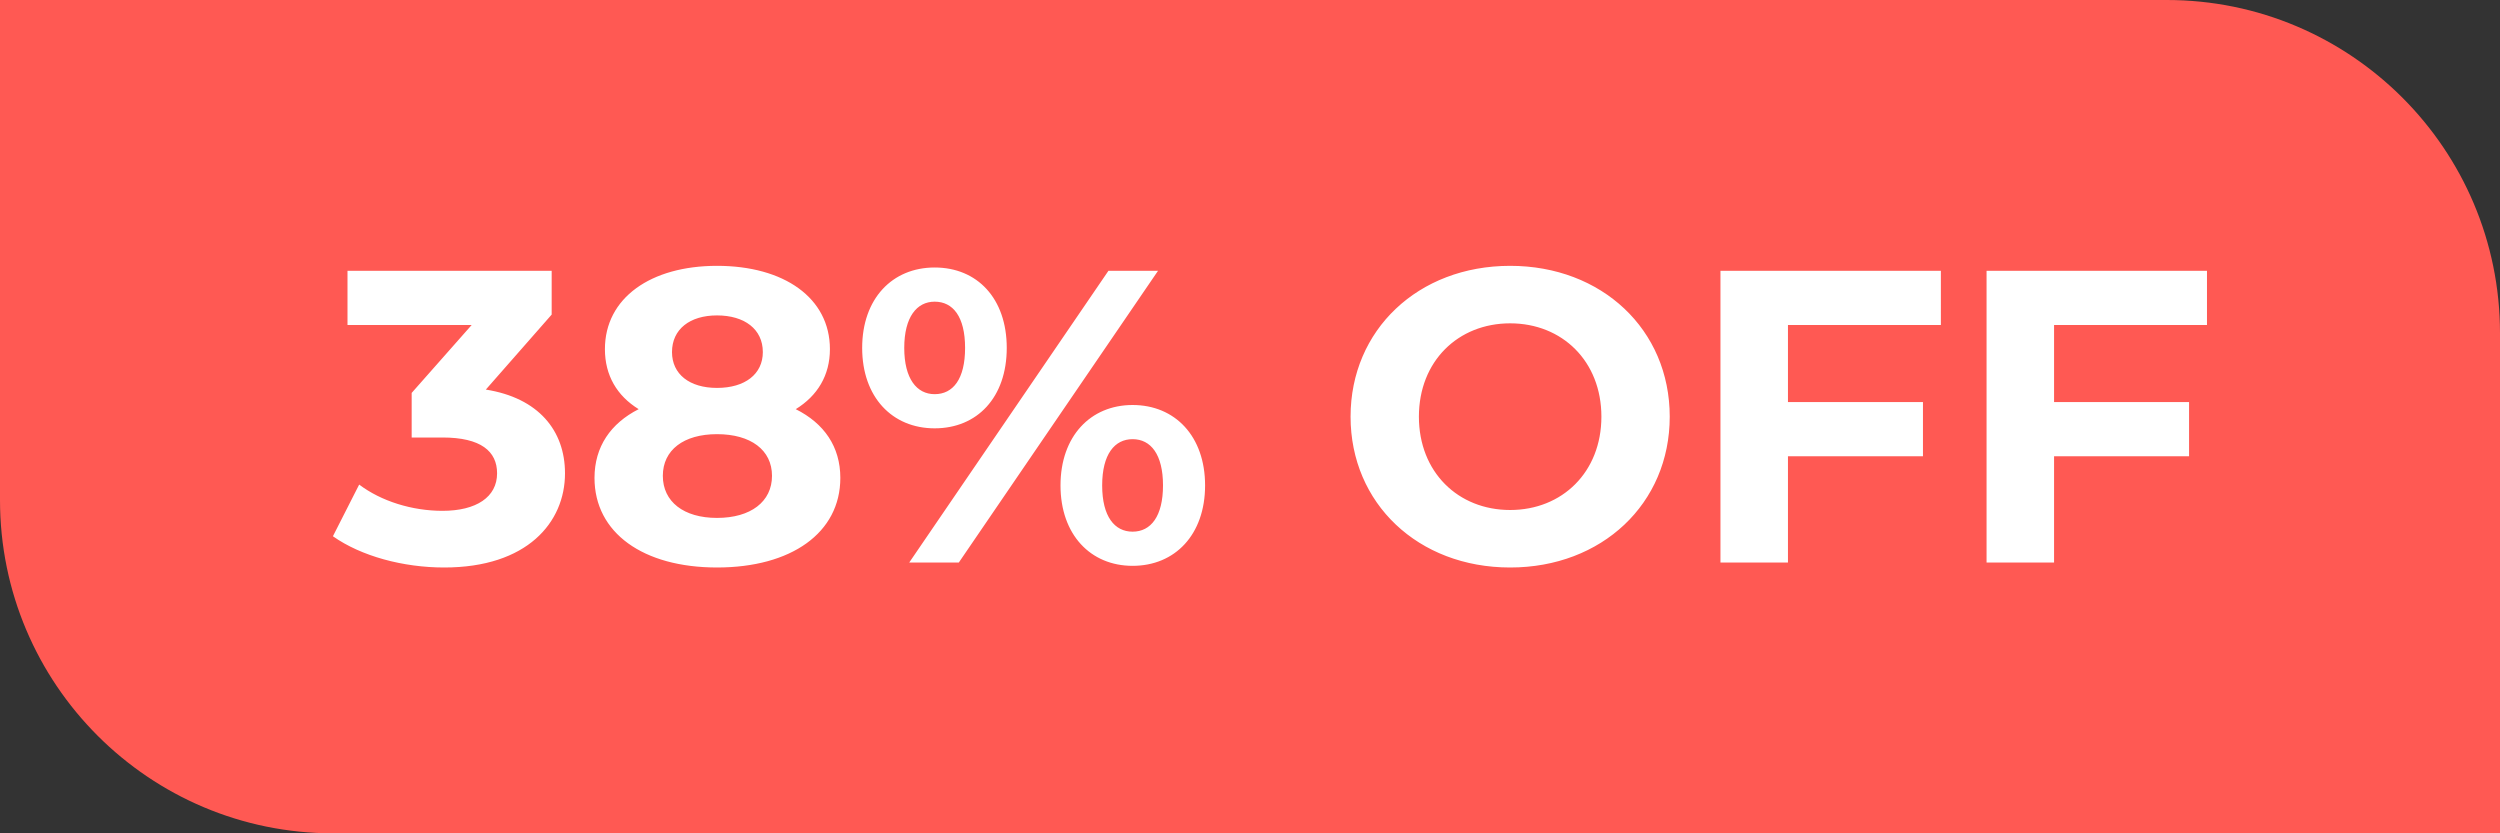 <svg xmlns="http://www.w3.org/2000/svg" width="120" height="40" fill="none"><rect width="100%" height="100%" fill="#333333" stroke="none"/><path fill="#FF5953" d="M0 0h104c8.837 0 16 7.163 16 16v24H16C7.163 40 0 32.837 0 24z"/><path fill="#fff" d="M23.32 18.7c2.52.4 3.8 1.96 3.8 4.02 0 2.36-1.82 4.52-5.8 4.52-1.96 0-3.98-.54-5.34-1.5l1.26-2.48c1.06.8 2.54 1.26 4 1.26 1.62 0 2.62-.66 2.62-1.8 0-1.06-.78-1.72-2.62-1.72h-1.48v-2.14l2.88-3.26h-5.96V13h9.8v2.1zm14.876.94c1.36.68 2.14 1.8 2.14 3.3 0 2.64-2.36 4.3-5.92 4.3-3.54 0-5.88-1.66-5.88-4.3 0-1.5.78-2.62 2.12-3.3-1.04-.64-1.62-1.62-1.62-2.88 0-2.46 2.2-4 5.38-4 3.22 0 5.42 1.54 5.42 4 0 1.26-.6 2.24-1.64 2.88m-3.78-4.5c-1.3 0-2.16.66-2.16 1.76 0 1.06.84 1.72 2.16 1.72 1.34 0 2.2-.66 2.2-1.72 0-1.1-.88-1.76-2.2-1.76m0 9.72c1.62 0 2.64-.78 2.64-2.02s-1.02-2-2.64-2c-1.6 0-2.6.76-2.6 2s1 2.02 2.6 2.02m10.448-4.3c-2.04 0-3.48-1.5-3.48-3.86s1.44-3.86 3.48-3.86 3.46 1.48 3.46 3.86-1.42 3.86-3.46 3.86M43.644 27l9.56-14h2.38l-9.56 14zm1.22-8.08c.88 0 1.46-.72 1.46-2.22s-.58-2.22-1.46-2.22c-.86 0-1.46.74-1.46 2.22s.6 2.22 1.46 2.22m9.5 8.24c-2.02 0-3.46-1.5-3.46-3.86s1.44-3.86 3.46-3.86c2.04 0 3.48 1.5 3.48 3.86s-1.44 3.86-3.48 3.86m0-1.64c.88 0 1.46-.74 1.46-2.22s-.58-2.22-1.46-2.22c-.86 0-1.46.72-1.46 2.22s.6 2.22 1.46 2.22m18.123 1.72c-4.42 0-7.66-3.08-7.66-7.24s3.24-7.24 7.66-7.24c4.4 0 7.66 3.06 7.66 7.24s-3.26 7.24-7.66 7.24m0-2.76c2.5 0 4.38-1.82 4.38-4.48s-1.88-4.48-4.38-4.48-4.38 1.82-4.38 4.48 1.88 4.48 4.38 4.48m20.675-8.88h-7.34v3.7h6.48v2.6h-6.48V27h-3.24V13h10.58zm12.773 0h-7.34v3.7h6.48v2.6h-6.48V27h-3.24V13h10.58z"/></svg>